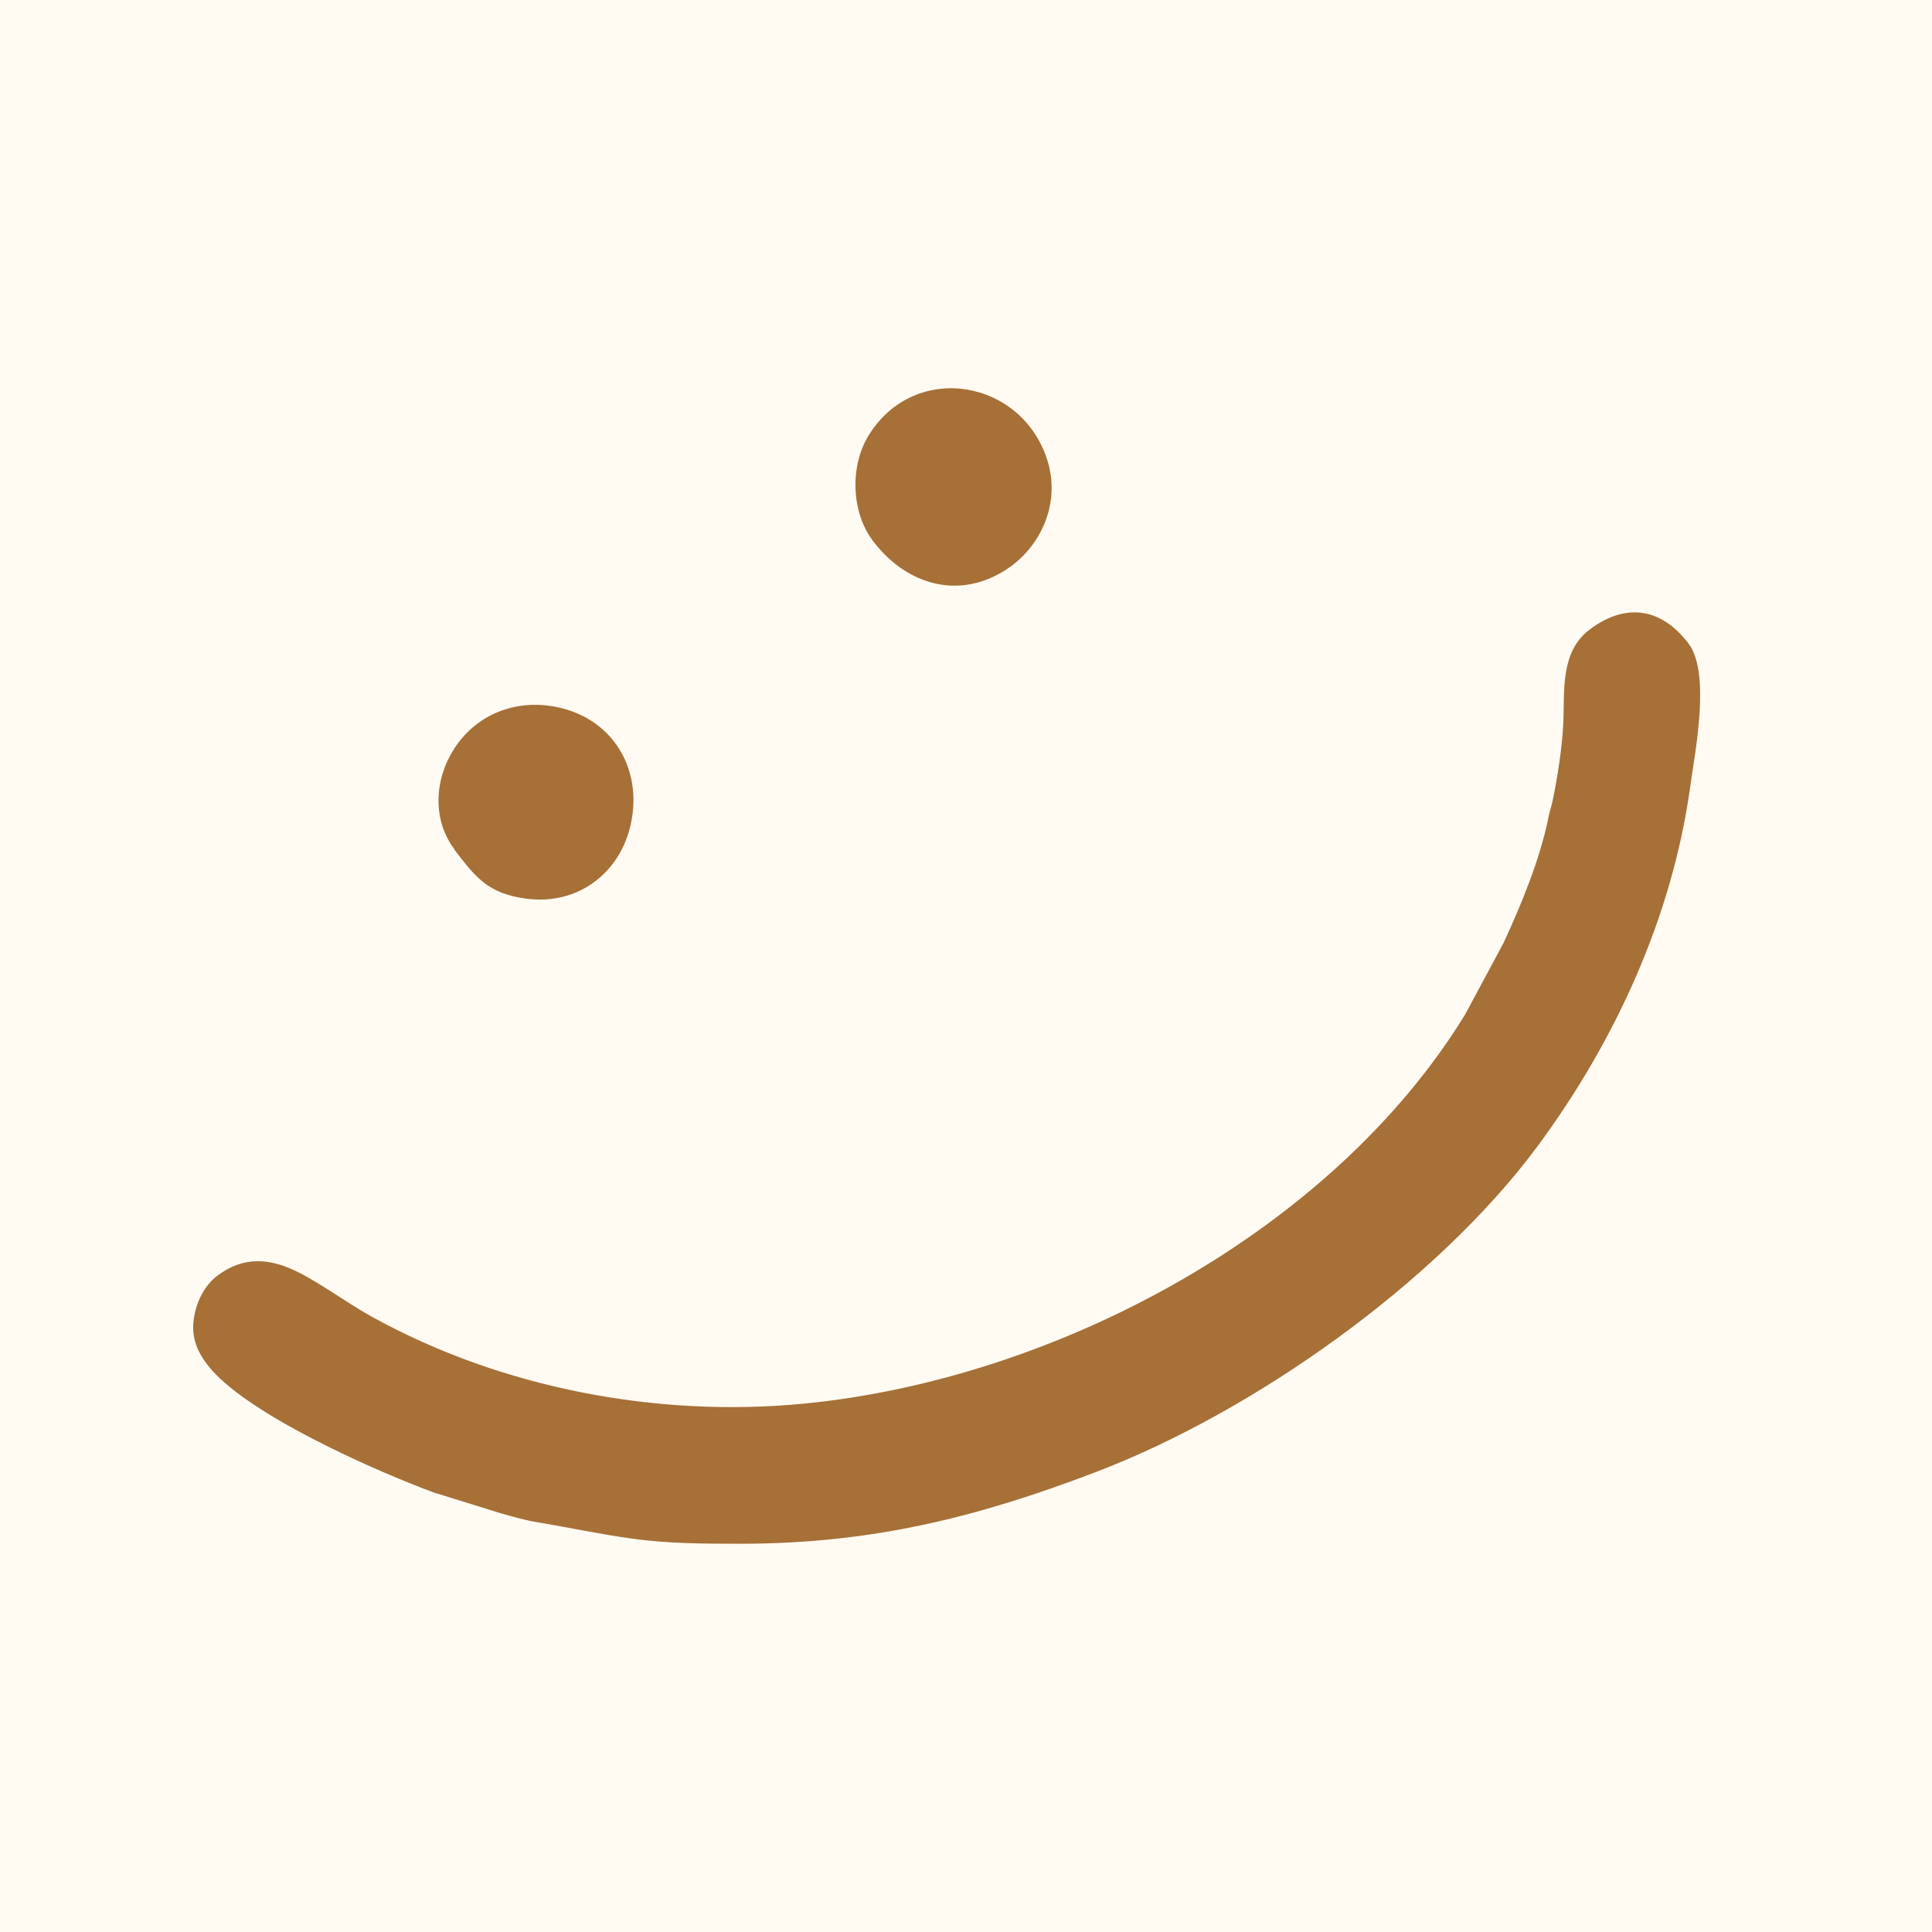 <?xml version="1.0" standalone="no"?><svg width="50" height="50" viewBox="0 0 50 50" fill="none" xmlns="http://www.w3.org/2000/svg">
<rect width="50" height="50" fill="#FFFAF2"/>
<path fill-rule="evenodd" clip-rule="evenodd" d="M22.589 13.994C22.023 13.247 21.993 12.045 22.489 11.254C23.691 9.33 26.476 9.816 27.117 11.95C27.458 13.087 26.892 14.279 25.875 14.84C24.668 15.512 23.39 15.061 22.589 13.994ZM11.764 21.983C11.183 21.217 11.243 20.175 11.749 19.384C12.325 18.487 13.337 18.091 14.374 18.292C15.776 18.557 16.578 19.774 16.357 21.157C16.142 22.529 15.005 23.446 13.607 23.256C12.63 23.121 12.315 22.715 11.759 21.988L11.764 21.983ZM37.927 26.236L38.909 24.408C39.37 23.421 39.866 22.209 40.076 21.142C40.111 20.977 40.166 20.816 40.196 20.656C40.316 20.06 40.427 19.344 40.457 18.738C40.497 17.911 40.367 16.879 41.133 16.298C42.065 15.592 42.991 15.722 43.698 16.654C44.274 17.415 43.873 19.429 43.743 20.355C43.277 23.732 41.799 26.953 39.781 29.678C37.171 33.194 32.452 36.535 28.369 38.093C25.264 39.28 22.564 39.942 19.223 39.952C18.266 39.952 17.289 39.952 16.337 39.816C15.531 39.706 14.719 39.531 13.913 39.396C13.597 39.346 13.287 39.255 12.981 39.17L11.303 38.649H11.288C9.755 38.088 6.314 36.575 5.362 35.313C5.061 34.917 4.936 34.532 5.031 34.041C5.101 33.655 5.307 33.254 5.627 33.014C6.304 32.503 6.99 32.558 7.716 32.924C8.368 33.254 8.984 33.725 9.64 34.086C12.981 35.929 17.023 36.696 20.816 36.325C27.312 35.689 34.476 31.887 37.932 26.231L37.927 26.236Z" fill="#A67037"/>
</svg>
